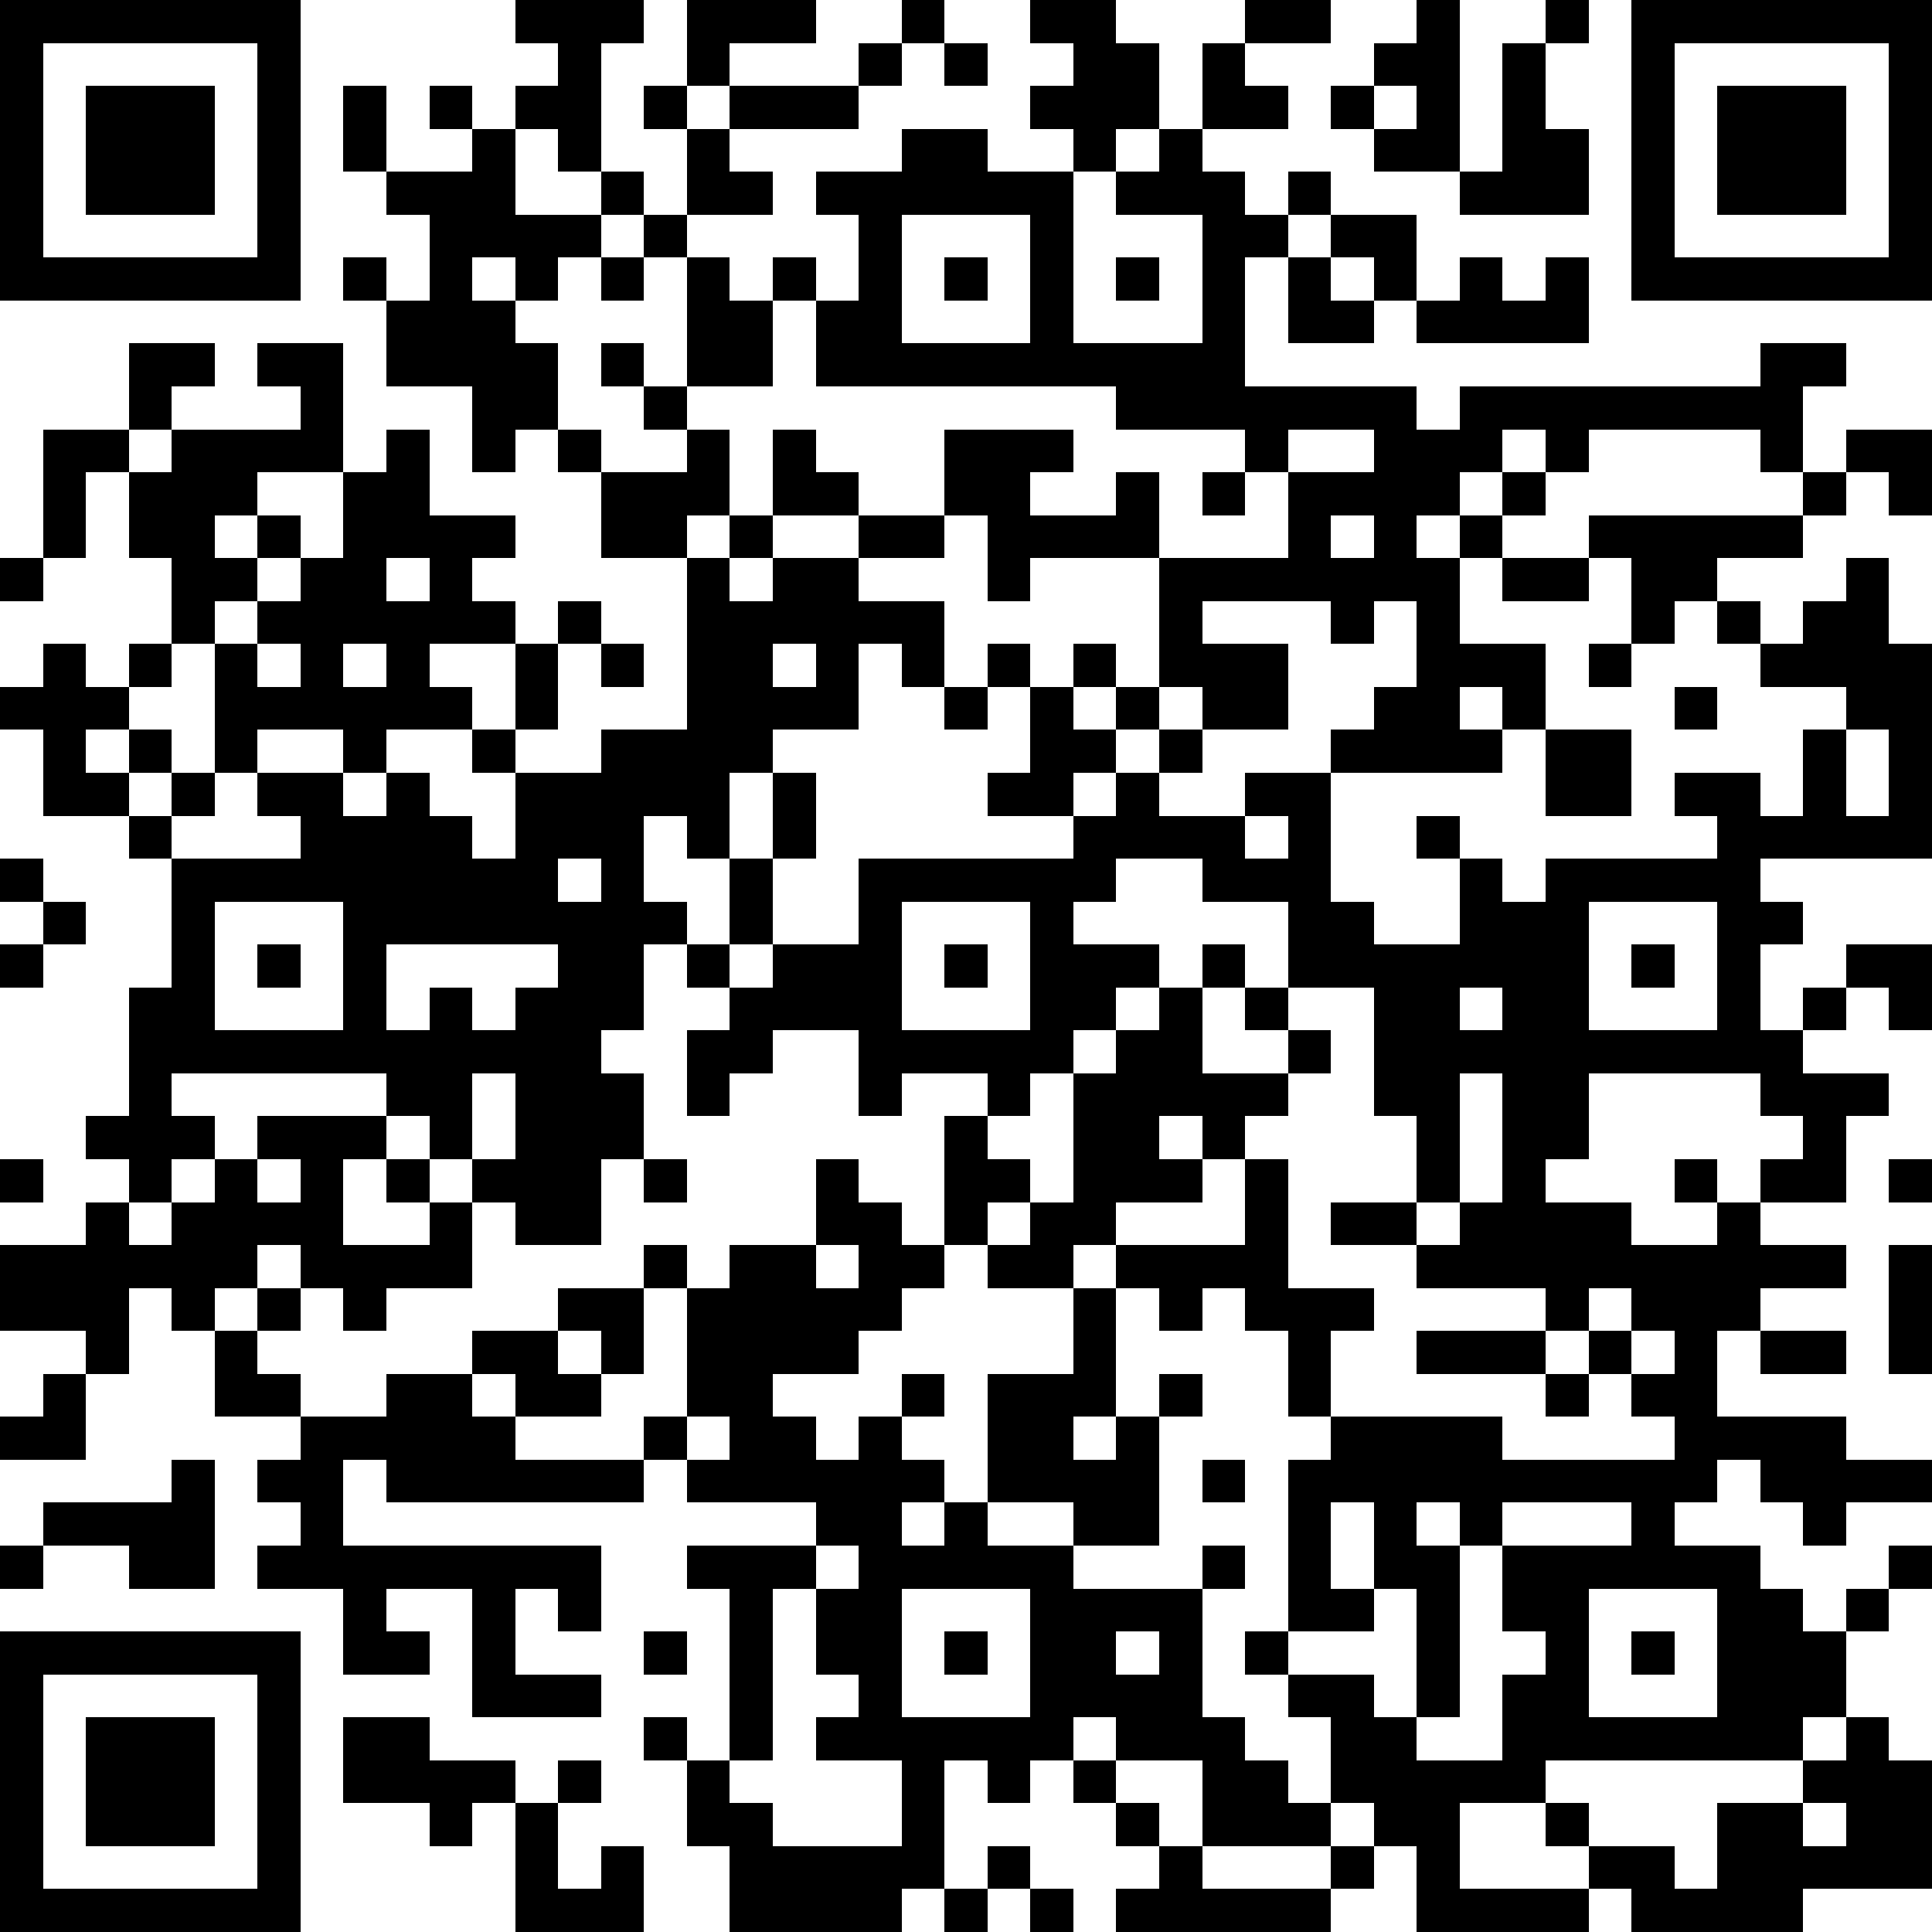 <?xml version="1.0" standalone="yes"?><svg version="1.1" xmlns="http://www.w3.org/2000/svg" xmlns:xlink="http://www.w3.org/1999/xlink" xmlns:ev="http://www.w3.org/2001/xml-events" width="135" height="135" shape-rendering="crispEdges"><rect width="3" height="3" x="0" y="0" fill="#000"/><rect width="3" height="3" x="3" y="0" fill="#000"/><rect width="3" height="3" x="6" y="0" fill="#000"/><rect width="3" height="3" x="9" y="0" fill="#000"/><rect width="3" height="3" x="12" y="0" fill="#000"/><rect width="3" height="3" x="15" y="0" fill="#000"/><rect width="3" height="3" x="18" y="0" fill="#000"/><rect width="3" height="3" x="36" y="0" fill="#000"/><rect width="3" height="3" x="39" y="0" fill="#000"/><rect width="3" height="3" x="42" y="0" fill="#000"/><rect width="3" height="3" x="48" y="0" fill="#000"/><rect width="3" height="3" x="51" y="0" fill="#000"/><rect width="3" height="3" x="54" y="0" fill="#000"/><rect width="3" height="3" x="63" y="0" fill="#000"/><rect width="3" height="3" x="72" y="0" fill="#000"/><rect width="3" height="3" x="75" y="0" fill="#000"/><rect width="3" height="3" x="87" y="0" fill="#000"/><rect width="3" height="3" x="90" y="0" fill="#000"/><rect width="3" height="3" x="99" y="0" fill="#000"/><rect width="3" height="3" x="108" y="0" fill="#000"/><rect width="3" height="3" x="114" y="0" fill="#000"/><rect width="3" height="3" x="117" y="0" fill="#000"/><rect width="3" height="3" x="120" y="0" fill="#000"/><rect width="3" height="3" x="123" y="0" fill="#000"/><rect width="3" height="3" x="126" y="0" fill="#000"/><rect width="3" height="3" x="129" y="0" fill="#000"/><rect width="3" height="3" x="132" y="0" fill="#000"/><rect width="3" height="3" x="0" y="3" fill="#000"/><rect width="3" height="3" x="18" y="3" fill="#000"/><rect width="3" height="3" x="39" y="3" fill="#000"/><rect width="3" height="3" x="48" y="3" fill="#000"/><rect width="3" height="3" x="60" y="3" fill="#000"/><rect width="3" height="3" x="66" y="3" fill="#000"/><rect width="3" height="3" x="75" y="3" fill="#000"/><rect width="3" height="3" x="78" y="3" fill="#000"/><rect width="3" height="3" x="84" y="3" fill="#000"/><rect width="3" height="3" x="96" y="3" fill="#000"/><rect width="3" height="3" x="99" y="3" fill="#000"/><rect width="3" height="3" x="105" y="3" fill="#000"/><rect width="3" height="3" x="114" y="3" fill="#000"/><rect width="3" height="3" x="132" y="3" fill="#000"/><rect width="3" height="3" x="0" y="6" fill="#000"/><rect width="3" height="3" x="6" y="6" fill="#000"/><rect width="3" height="3" x="9" y="6" fill="#000"/><rect width="3" height="3" x="12" y="6" fill="#000"/><rect width="3" height="3" x="18" y="6" fill="#000"/><rect width="3" height="3" x="24" y="6" fill="#000"/><rect width="3" height="3" x="30" y="6" fill="#000"/><rect width="3" height="3" x="36" y="6" fill="#000"/><rect width="3" height="3" x="39" y="6" fill="#000"/><rect width="3" height="3" x="45" y="6" fill="#000"/><rect width="3" height="3" x="51" y="6" fill="#000"/><rect width="3" height="3" x="54" y="6" fill="#000"/><rect width="3" height="3" x="57" y="6" fill="#000"/><rect width="3" height="3" x="72" y="6" fill="#000"/><rect width="3" height="3" x="75" y="6" fill="#000"/><rect width="3" height="3" x="78" y="6" fill="#000"/><rect width="3" height="3" x="84" y="6" fill="#000"/><rect width="3" height="3" x="87" y="6" fill="#000"/><rect width="3" height="3" x="93" y="6" fill="#000"/><rect width="3" height="3" x="99" y="6" fill="#000"/><rect width="3" height="3" x="105" y="6" fill="#000"/><rect width="3" height="3" x="114" y="6" fill="#000"/><rect width="3" height="3" x="120" y="6" fill="#000"/><rect width="3" height="3" x="123" y="6" fill="#000"/><rect width="3" height="3" x="126" y="6" fill="#000"/><rect width="3" height="3" x="132" y="6" fill="#000"/><rect width="3" height="3" x="0" y="9" fill="#000"/><rect width="3" height="3" x="6" y="9" fill="#000"/><rect width="3" height="3" x="9" y="9" fill="#000"/><rect width="3" height="3" x="12" y="9" fill="#000"/><rect width="3" height="3" x="18" y="9" fill="#000"/><rect width="3" height="3" x="24" y="9" fill="#000"/><rect width="3" height="3" x="33" y="9" fill="#000"/><rect width="3" height="3" x="39" y="9" fill="#000"/><rect width="3" height="3" x="48" y="9" fill="#000"/><rect width="3" height="3" x="63" y="9" fill="#000"/><rect width="3" height="3" x="66" y="9" fill="#000"/><rect width="3" height="3" x="75" y="9" fill="#000"/><rect width="3" height="3" x="81" y="9" fill="#000"/><rect width="3" height="3" x="96" y="9" fill="#000"/><rect width="3" height="3" x="99" y="9" fill="#000"/><rect width="3" height="3" x="105" y="9" fill="#000"/><rect width="3" height="3" x="108" y="9" fill="#000"/><rect width="3" height="3" x="114" y="9" fill="#000"/><rect width="3" height="3" x="120" y="9" fill="#000"/><rect width="3" height="3" x="123" y="9" fill="#000"/><rect width="3" height="3" x="126" y="9" fill="#000"/><rect width="3" height="3" x="132" y="9" fill="#000"/><rect width="3" height="3" x="0" y="12" fill="#000"/><rect width="3" height="3" x="6" y="12" fill="#000"/><rect width="3" height="3" x="9" y="12" fill="#000"/><rect width="3" height="3" x="12" y="12" fill="#000"/><rect width="3" height="3" x="18" y="12" fill="#000"/><rect width="3" height="3" x="27" y="12" fill="#000"/><rect width="3" height="3" x="30" y="12" fill="#000"/><rect width="3" height="3" x="33" y="12" fill="#000"/><rect width="3" height="3" x="42" y="12" fill="#000"/><rect width="3" height="3" x="48" y="12" fill="#000"/><rect width="3" height="3" x="51" y="12" fill="#000"/><rect width="3" height="3" x="57" y="12" fill="#000"/><rect width="3" height="3" x="60" y="12" fill="#000"/><rect width="3" height="3" x="63" y="12" fill="#000"/><rect width="3" height="3" x="66" y="12" fill="#000"/><rect width="3" height="3" x="69" y="12" fill="#000"/><rect width="3" height="3" x="72" y="12" fill="#000"/><rect width="3" height="3" x="78" y="12" fill="#000"/><rect width="3" height="3" x="81" y="12" fill="#000"/><rect width="3" height="3" x="84" y="12" fill="#000"/><rect width="3" height="3" x="90" y="12" fill="#000"/><rect width="3" height="3" x="102" y="12" fill="#000"/><rect width="3" height="3" x="105" y="12" fill="#000"/><rect width="3" height="3" x="108" y="12" fill="#000"/><rect width="3" height="3" x="114" y="12" fill="#000"/><rect width="3" height="3" x="120" y="12" fill="#000"/><rect width="3" height="3" x="123" y="12" fill="#000"/><rect width="3" height="3" x="126" y="12" fill="#000"/><rect width="3" height="3" x="132" y="12" fill="#000"/><rect width="3" height="3" x="0" y="15" fill="#000"/><rect width="3" height="3" x="18" y="15" fill="#000"/><rect width="3" height="3" x="30" y="15" fill="#000"/><rect width="3" height="3" x="33" y="15" fill="#000"/><rect width="3" height="3" x="36" y="15" fill="#000"/><rect width="3" height="3" x="39" y="15" fill="#000"/><rect width="3" height="3" x="45" y="15" fill="#000"/><rect width="3" height="3" x="60" y="15" fill="#000"/><rect width="3" height="3" x="72" y="15" fill="#000"/><rect width="3" height="3" x="84" y="15" fill="#000"/><rect width="3" height="3" x="87" y="15" fill="#000"/><rect width="3" height="3" x="93" y="15" fill="#000"/><rect width="3" height="3" x="96" y="15" fill="#000"/><rect width="3" height="3" x="114" y="15" fill="#000"/><rect width="3" height="3" x="132" y="15" fill="#000"/><rect width="3" height="3" x="0" y="18" fill="#000"/><rect width="3" height="3" x="3" y="18" fill="#000"/><rect width="3" height="3" x="6" y="18" fill="#000"/><rect width="3" height="3" x="9" y="18" fill="#000"/><rect width="3" height="3" x="12" y="18" fill="#000"/><rect width="3" height="3" x="15" y="18" fill="#000"/><rect width="3" height="3" x="18" y="18" fill="#000"/><rect width="3" height="3" x="24" y="18" fill="#000"/><rect width="3" height="3" x="30" y="18" fill="#000"/><rect width="3" height="3" x="36" y="18" fill="#000"/><rect width="3" height="3" x="42" y="18" fill="#000"/><rect width="3" height="3" x="48" y="18" fill="#000"/><rect width="3" height="3" x="54" y="18" fill="#000"/><rect width="3" height="3" x="60" y="18" fill="#000"/><rect width="3" height="3" x="66" y="18" fill="#000"/><rect width="3" height="3" x="72" y="18" fill="#000"/><rect width="3" height="3" x="78" y="18" fill="#000"/><rect width="3" height="3" x="84" y="18" fill="#000"/><rect width="3" height="3" x="90" y="18" fill="#000"/><rect width="3" height="3" x="96" y="18" fill="#000"/><rect width="3" height="3" x="102" y="18" fill="#000"/><rect width="3" height="3" x="108" y="18" fill="#000"/><rect width="3" height="3" x="114" y="18" fill="#000"/><rect width="3" height="3" x="117" y="18" fill="#000"/><rect width="3" height="3" x="120" y="18" fill="#000"/><rect width="3" height="3" x="123" y="18" fill="#000"/><rect width="3" height="3" x="126" y="18" fill="#000"/><rect width="3" height="3" x="129" y="18" fill="#000"/><rect width="3" height="3" x="132" y="18" fill="#000"/><rect width="3" height="3" x="27" y="21" fill="#000"/><rect width="3" height="3" x="30" y="21" fill="#000"/><rect width="3" height="3" x="33" y="21" fill="#000"/><rect width="3" height="3" x="48" y="21" fill="#000"/><rect width="3" height="3" x="51" y="21" fill="#000"/><rect width="3" height="3" x="57" y="21" fill="#000"/><rect width="3" height="3" x="60" y="21" fill="#000"/><rect width="3" height="3" x="72" y="21" fill="#000"/><rect width="3" height="3" x="84" y="21" fill="#000"/><rect width="3" height="3" x="90" y="21" fill="#000"/><rect width="3" height="3" x="93" y="21" fill="#000"/><rect width="3" height="3" x="99" y="21" fill="#000"/><rect width="3" height="3" x="102" y="21" fill="#000"/><rect width="3" height="3" x="105" y="21" fill="#000"/><rect width="3" height="3" x="108" y="21" fill="#000"/><rect width="3" height="3" x="9" y="24" fill="#000"/><rect width="3" height="3" x="12" y="24" fill="#000"/><rect width="3" height="3" x="18" y="24" fill="#000"/><rect width="3" height="3" x="21" y="24" fill="#000"/><rect width="3" height="3" x="27" y="24" fill="#000"/><rect width="3" height="3" x="30" y="24" fill="#000"/><rect width="3" height="3" x="33" y="24" fill="#000"/><rect width="3" height="3" x="36" y="24" fill="#000"/><rect width="3" height="3" x="42" y="24" fill="#000"/><rect width="3" height="3" x="48" y="24" fill="#000"/><rect width="3" height="3" x="51" y="24" fill="#000"/><rect width="3" height="3" x="57" y="24" fill="#000"/><rect width="3" height="3" x="60" y="24" fill="#000"/><rect width="3" height="3" x="63" y="24" fill="#000"/><rect width="3" height="3" x="66" y="24" fill="#000"/><rect width="3" height="3" x="69" y="24" fill="#000"/><rect width="3" height="3" x="72" y="24" fill="#000"/><rect width="3" height="3" x="75" y="24" fill="#000"/><rect width="3" height="3" x="78" y="24" fill="#000"/><rect width="3" height="3" x="81" y="24" fill="#000"/><rect width="3" height="3" x="84" y="24" fill="#000"/><rect width="3" height="3" x="123" y="24" fill="#000"/><rect width="3" height="3" x="126" y="24" fill="#000"/><rect width="3" height="3" x="9" y="27" fill="#000"/><rect width="3" height="3" x="21" y="27" fill="#000"/><rect width="3" height="3" x="33" y="27" fill="#000"/><rect width="3" height="3" x="36" y="27" fill="#000"/><rect width="3" height="3" x="45" y="27" fill="#000"/><rect width="3" height="3" x="78" y="27" fill="#000"/><rect width="3" height="3" x="81" y="27" fill="#000"/><rect width="3" height="3" x="84" y="27" fill="#000"/><rect width="3" height="3" x="87" y="27" fill="#000"/><rect width="3" height="3" x="90" y="27" fill="#000"/><rect width="3" height="3" x="93" y="27" fill="#000"/><rect width="3" height="3" x="96" y="27" fill="#000"/><rect width="3" height="3" x="102" y="27" fill="#000"/><rect width="3" height="3" x="105" y="27" fill="#000"/><rect width="3" height="3" x="108" y="27" fill="#000"/><rect width="3" height="3" x="111" y="27" fill="#000"/><rect width="3" height="3" x="114" y="27" fill="#000"/><rect width="3" height="3" x="117" y="27" fill="#000"/><rect width="3" height="3" x="120" y="27" fill="#000"/><rect width="3" height="3" x="123" y="27" fill="#000"/><rect width="3" height="3" x="3" y="30" fill="#000"/><rect width="3" height="3" x="6" y="30" fill="#000"/><rect width="3" height="3" x="12" y="30" fill="#000"/><rect width="3" height="3" x="15" y="30" fill="#000"/><rect width="3" height="3" x="18" y="30" fill="#000"/><rect width="3" height="3" x="21" y="30" fill="#000"/><rect width="3" height="3" x="27" y="30" fill="#000"/><rect width="3" height="3" x="33" y="30" fill="#000"/><rect width="3" height="3" x="39" y="30" fill="#000"/><rect width="3" height="3" x="48" y="30" fill="#000"/><rect width="3" height="3" x="54" y="30" fill="#000"/><rect width="3" height="3" x="66" y="30" fill="#000"/><rect width="3" height="3" x="69" y="30" fill="#000"/><rect width="3" height="3" x="72" y="30" fill="#000"/><rect width="3" height="3" x="87" y="30" fill="#000"/><rect width="3" height="3" x="96" y="30" fill="#000"/><rect width="3" height="3" x="99" y="30" fill="#000"/><rect width="3" height="3" x="102" y="30" fill="#000"/><rect width="3" height="3" x="108" y="30" fill="#000"/><rect width="3" height="3" x="123" y="30" fill="#000"/><rect width="3" height="3" x="129" y="30" fill="#000"/><rect width="3" height="3" x="132" y="30" fill="#000"/><rect width="3" height="3" x="3" y="33" fill="#000"/><rect width="3" height="3" x="9" y="33" fill="#000"/><rect width="3" height="3" x="12" y="33" fill="#000"/><rect width="3" height="3" x="15" y="33" fill="#000"/><rect width="3" height="3" x="24" y="33" fill="#000"/><rect width="3" height="3" x="27" y="33" fill="#000"/><rect width="3" height="3" x="42" y="33" fill="#000"/><rect width="3" height="3" x="45" y="33" fill="#000"/><rect width="3" height="3" x="48" y="33" fill="#000"/><rect width="3" height="3" x="54" y="33" fill="#000"/><rect width="3" height="3" x="57" y="33" fill="#000"/><rect width="3" height="3" x="66" y="33" fill="#000"/><rect width="3" height="3" x="69" y="33" fill="#000"/><rect width="3" height="3" x="78" y="33" fill="#000"/><rect width="3" height="3" x="84" y="33" fill="#000"/><rect width="3" height="3" x="90" y="33" fill="#000"/><rect width="3" height="3" x="93" y="33" fill="#000"/><rect width="3" height="3" x="96" y="33" fill="#000"/><rect width="3" height="3" x="99" y="33" fill="#000"/><rect width="3" height="3" x="105" y="33" fill="#000"/><rect width="3" height="3" x="126" y="33" fill="#000"/><rect width="3" height="3" x="132" y="33" fill="#000"/><rect width="3" height="3" x="3" y="36" fill="#000"/><rect width="3" height="3" x="9" y="36" fill="#000"/><rect width="3" height="3" x="12" y="36" fill="#000"/><rect width="3" height="3" x="18" y="36" fill="#000"/><rect width="3" height="3" x="24" y="36" fill="#000"/><rect width="3" height="3" x="27" y="36" fill="#000"/><rect width="3" height="3" x="30" y="36" fill="#000"/><rect width="3" height="3" x="33" y="36" fill="#000"/><rect width="3" height="3" x="42" y="36" fill="#000"/><rect width="3" height="3" x="45" y="36" fill="#000"/><rect width="3" height="3" x="51" y="36" fill="#000"/><rect width="3" height="3" x="60" y="36" fill="#000"/><rect width="3" height="3" x="63" y="36" fill="#000"/><rect width="3" height="3" x="69" y="36" fill="#000"/><rect width="3" height="3" x="72" y="36" fill="#000"/><rect width="3" height="3" x="75" y="36" fill="#000"/><rect width="3" height="3" x="78" y="36" fill="#000"/><rect width="3" height="3" x="90" y="36" fill="#000"/><rect width="3" height="3" x="96" y="36" fill="#000"/><rect width="3" height="3" x="102" y="36" fill="#000"/><rect width="3" height="3" x="111" y="36" fill="#000"/><rect width="3" height="3" x="114" y="36" fill="#000"/><rect width="3" height="3" x="117" y="36" fill="#000"/><rect width="3" height="3" x="120" y="36" fill="#000"/><rect width="3" height="3" x="123" y="36" fill="#000"/><rect width="3" height="3" x="0" y="39" fill="#000"/><rect width="3" height="3" x="12" y="39" fill="#000"/><rect width="3" height="3" x="15" y="39" fill="#000"/><rect width="3" height="3" x="21" y="39" fill="#000"/><rect width="3" height="3" x="24" y="39" fill="#000"/><rect width="3" height="3" x="30" y="39" fill="#000"/><rect width="3" height="3" x="48" y="39" fill="#000"/><rect width="3" height="3" x="54" y="39" fill="#000"/><rect width="3" height="3" x="57" y="39" fill="#000"/><rect width="3" height="3" x="69" y="39" fill="#000"/><rect width="3" height="3" x="81" y="39" fill="#000"/><rect width="3" height="3" x="84" y="39" fill="#000"/><rect width="3" height="3" x="87" y="39" fill="#000"/><rect width="3" height="3" x="90" y="39" fill="#000"/><rect width="3" height="3" x="93" y="39" fill="#000"/><rect width="3" height="3" x="96" y="39" fill="#000"/><rect width="3" height="3" x="99" y="39" fill="#000"/><rect width="3" height="3" x="105" y="39" fill="#000"/><rect width="3" height="3" x="108" y="39" fill="#000"/><rect width="3" height="3" x="114" y="39" fill="#000"/><rect width="3" height="3" x="117" y="39" fill="#000"/><rect width="3" height="3" x="129" y="39" fill="#000"/><rect width="3" height="3" x="12" y="42" fill="#000"/><rect width="3" height="3" x="18" y="42" fill="#000"/><rect width="3" height="3" x="21" y="42" fill="#000"/><rect width="3" height="3" x="24" y="42" fill="#000"/><rect width="3" height="3" x="27" y="42" fill="#000"/><rect width="3" height="3" x="30" y="42" fill="#000"/><rect width="3" height="3" x="33" y="42" fill="#000"/><rect width="3" height="3" x="39" y="42" fill="#000"/><rect width="3" height="3" x="48" y="42" fill="#000"/><rect width="3" height="3" x="51" y="42" fill="#000"/><rect width="3" height="3" x="54" y="42" fill="#000"/><rect width="3" height="3" x="57" y="42" fill="#000"/><rect width="3" height="3" x="60" y="42" fill="#000"/><rect width="3" height="3" x="63" y="42" fill="#000"/><rect width="3" height="3" x="81" y="42" fill="#000"/><rect width="3" height="3" x="93" y="42" fill="#000"/><rect width="3" height="3" x="99" y="42" fill="#000"/><rect width="3" height="3" x="114" y="42" fill="#000"/><rect width="3" height="3" x="120" y="42" fill="#000"/><rect width="3" height="3" x="126" y="42" fill="#000"/><rect width="3" height="3" x="129" y="42" fill="#000"/><rect width="3" height="3" x="3" y="45" fill="#000"/><rect width="3" height="3" x="9" y="45" fill="#000"/><rect width="3" height="3" x="15" y="45" fill="#000"/><rect width="3" height="3" x="21" y="45" fill="#000"/><rect width="3" height="3" x="27" y="45" fill="#000"/><rect width="3" height="3" x="36" y="45" fill="#000"/><rect width="3" height="3" x="42" y="45" fill="#000"/><rect width="3" height="3" x="48" y="45" fill="#000"/><rect width="3" height="3" x="51" y="45" fill="#000"/><rect width="3" height="3" x="57" y="45" fill="#000"/><rect width="3" height="3" x="63" y="45" fill="#000"/><rect width="3" height="3" x="69" y="45" fill="#000"/><rect width="3" height="3" x="75" y="45" fill="#000"/><rect width="3" height="3" x="81" y="45" fill="#000"/><rect width="3" height="3" x="84" y="45" fill="#000"/><rect width="3" height="3" x="87" y="45" fill="#000"/><rect width="3" height="3" x="99" y="45" fill="#000"/><rect width="3" height="3" x="102" y="45" fill="#000"/><rect width="3" height="3" x="105" y="45" fill="#000"/><rect width="3" height="3" x="111" y="45" fill="#000"/><rect width="3" height="3" x="123" y="45" fill="#000"/><rect width="3" height="3" x="126" y="45" fill="#000"/><rect width="3" height="3" x="129" y="45" fill="#000"/><rect width="3" height="3" x="132" y="45" fill="#000"/><rect width="3" height="3" x="0" y="48" fill="#000"/><rect width="3" height="3" x="3" y="48" fill="#000"/><rect width="3" height="3" x="6" y="48" fill="#000"/><rect width="3" height="3" x="15" y="48" fill="#000"/><rect width="3" height="3" x="18" y="48" fill="#000"/><rect width="3" height="3" x="21" y="48" fill="#000"/><rect width="3" height="3" x="24" y="48" fill="#000"/><rect width="3" height="3" x="27" y="48" fill="#000"/><rect width="3" height="3" x="30" y="48" fill="#000"/><rect width="3" height="3" x="36" y="48" fill="#000"/><rect width="3" height="3" x="48" y="48" fill="#000"/><rect width="3" height="3" x="51" y="48" fill="#000"/><rect width="3" height="3" x="54" y="48" fill="#000"/><rect width="3" height="3" x="57" y="48" fill="#000"/><rect width="3" height="3" x="66" y="48" fill="#000"/><rect width="3" height="3" x="72" y="48" fill="#000"/><rect width="3" height="3" x="78" y="48" fill="#000"/><rect width="3" height="3" x="84" y="48" fill="#000"/><rect width="3" height="3" x="87" y="48" fill="#000"/><rect width="3" height="3" x="96" y="48" fill="#000"/><rect width="3" height="3" x="99" y="48" fill="#000"/><rect width="3" height="3" x="105" y="48" fill="#000"/><rect width="3" height="3" x="117" y="48" fill="#000"/><rect width="3" height="3" x="129" y="48" fill="#000"/><rect width="3" height="3" x="132" y="48" fill="#000"/><rect width="3" height="3" x="3" y="51" fill="#000"/><rect width="3" height="3" x="9" y="51" fill="#000"/><rect width="3" height="3" x="15" y="51" fill="#000"/><rect width="3" height="3" x="24" y="51" fill="#000"/><rect width="3" height="3" x="33" y="51" fill="#000"/><rect width="3" height="3" x="42" y="51" fill="#000"/><rect width="3" height="3" x="45" y="51" fill="#000"/><rect width="3" height="3" x="48" y="51" fill="#000"/><rect width="3" height="3" x="51" y="51" fill="#000"/><rect width="3" height="3" x="72" y="51" fill="#000"/><rect width="3" height="3" x="75" y="51" fill="#000"/><rect width="3" height="3" x="81" y="51" fill="#000"/><rect width="3" height="3" x="93" y="51" fill="#000"/><rect width="3" height="3" x="96" y="51" fill="#000"/><rect width="3" height="3" x="99" y="51" fill="#000"/><rect width="3" height="3" x="102" y="51" fill="#000"/><rect width="3" height="3" x="108" y="51" fill="#000"/><rect width="3" height="3" x="111" y="51" fill="#000"/><rect width="3" height="3" x="126" y="51" fill="#000"/><rect width="3" height="3" x="132" y="51" fill="#000"/><rect width="3" height="3" x="3" y="54" fill="#000"/><rect width="3" height="3" x="6" y="54" fill="#000"/><rect width="3" height="3" x="12" y="54" fill="#000"/><rect width="3" height="3" x="18" y="54" fill="#000"/><rect width="3" height="3" x="21" y="54" fill="#000"/><rect width="3" height="3" x="27" y="54" fill="#000"/><rect width="3" height="3" x="36" y="54" fill="#000"/><rect width="3" height="3" x="39" y="54" fill="#000"/><rect width="3" height="3" x="42" y="54" fill="#000"/><rect width="3" height="3" x="45" y="54" fill="#000"/><rect width="3" height="3" x="48" y="54" fill="#000"/><rect width="3" height="3" x="54" y="54" fill="#000"/><rect width="3" height="3" x="69" y="54" fill="#000"/><rect width="3" height="3" x="72" y="54" fill="#000"/><rect width="3" height="3" x="78" y="54" fill="#000"/><rect width="3" height="3" x="87" y="54" fill="#000"/><rect width="3" height="3" x="90" y="54" fill="#000"/><rect width="3" height="3" x="108" y="54" fill="#000"/><rect width="3" height="3" x="111" y="54" fill="#000"/><rect width="3" height="3" x="117" y="54" fill="#000"/><rect width="3" height="3" x="120" y="54" fill="#000"/><rect width="3" height="3" x="126" y="54" fill="#000"/><rect width="3" height="3" x="132" y="54" fill="#000"/><rect width="3" height="3" x="9" y="57" fill="#000"/><rect width="3" height="3" x="21" y="57" fill="#000"/><rect width="3" height="3" x="24" y="57" fill="#000"/><rect width="3" height="3" x="27" y="57" fill="#000"/><rect width="3" height="3" x="30" y="57" fill="#000"/><rect width="3" height="3" x="36" y="57" fill="#000"/><rect width="3" height="3" x="39" y="57" fill="#000"/><rect width="3" height="3" x="42" y="57" fill="#000"/><rect width="3" height="3" x="48" y="57" fill="#000"/><rect width="3" height="3" x="54" y="57" fill="#000"/><rect width="3" height="3" x="75" y="57" fill="#000"/><rect width="3" height="3" x="78" y="57" fill="#000"/><rect width="3" height="3" x="81" y="57" fill="#000"/><rect width="3" height="3" x="84" y="57" fill="#000"/><rect width="3" height="3" x="90" y="57" fill="#000"/><rect width="3" height="3" x="99" y="57" fill="#000"/><rect width="3" height="3" x="120" y="57" fill="#000"/><rect width="3" height="3" x="123" y="57" fill="#000"/><rect width="3" height="3" x="126" y="57" fill="#000"/><rect width="3" height="3" x="129" y="57" fill="#000"/><rect width="3" height="3" x="132" y="57" fill="#000"/><rect width="3" height="3" x="0" y="60" fill="#000"/><rect width="3" height="3" x="12" y="60" fill="#000"/><rect width="3" height="3" x="15" y="60" fill="#000"/><rect width="3" height="3" x="18" y="60" fill="#000"/><rect width="3" height="3" x="21" y="60" fill="#000"/><rect width="3" height="3" x="24" y="60" fill="#000"/><rect width="3" height="3" x="27" y="60" fill="#000"/><rect width="3" height="3" x="30" y="60" fill="#000"/><rect width="3" height="3" x="33" y="60" fill="#000"/><rect width="3" height="3" x="36" y="60" fill="#000"/><rect width="3" height="3" x="42" y="60" fill="#000"/><rect width="3" height="3" x="51" y="60" fill="#000"/><rect width="3" height="3" x="60" y="60" fill="#000"/><rect width="3" height="3" x="63" y="60" fill="#000"/><rect width="3" height="3" x="66" y="60" fill="#000"/><rect width="3" height="3" x="69" y="60" fill="#000"/><rect width="3" height="3" x="72" y="60" fill="#000"/><rect width="3" height="3" x="75" y="60" fill="#000"/><rect width="3" height="3" x="84" y="60" fill="#000"/><rect width="3" height="3" x="87" y="60" fill="#000"/><rect width="3" height="3" x="90" y="60" fill="#000"/><rect width="3" height="3" x="102" y="60" fill="#000"/><rect width="3" height="3" x="108" y="60" fill="#000"/><rect width="3" height="3" x="111" y="60" fill="#000"/><rect width="3" height="3" x="114" y="60" fill="#000"/><rect width="3" height="3" x="117" y="60" fill="#000"/><rect width="3" height="3" x="120" y="60" fill="#000"/><rect width="3" height="3" x="3" y="63" fill="#000"/><rect width="3" height="3" x="12" y="63" fill="#000"/><rect width="3" height="3" x="24" y="63" fill="#000"/><rect width="3" height="3" x="27" y="63" fill="#000"/><rect width="3" height="3" x="30" y="63" fill="#000"/><rect width="3" height="3" x="33" y="63" fill="#000"/><rect width="3" height="3" x="36" y="63" fill="#000"/><rect width="3" height="3" x="39" y="63" fill="#000"/><rect width="3" height="3" x="42" y="63" fill="#000"/><rect width="3" height="3" x="45" y="63" fill="#000"/><rect width="3" height="3" x="51" y="63" fill="#000"/><rect width="3" height="3" x="60" y="63" fill="#000"/><rect width="3" height="3" x="72" y="63" fill="#000"/><rect width="3" height="3" x="90" y="63" fill="#000"/><rect width="3" height="3" x="93" y="63" fill="#000"/><rect width="3" height="3" x="102" y="63" fill="#000"/><rect width="3" height="3" x="105" y="63" fill="#000"/><rect width="3" height="3" x="108" y="63" fill="#000"/><rect width="3" height="3" x="120" y="63" fill="#000"/><rect width="3" height="3" x="123" y="63" fill="#000"/><rect width="3" height="3" x="0" y="66" fill="#000"/><rect width="3" height="3" x="12" y="66" fill="#000"/><rect width="3" height="3" x="18" y="66" fill="#000"/><rect width="3" height="3" x="24" y="66" fill="#000"/><rect width="3" height="3" x="39" y="66" fill="#000"/><rect width="3" height="3" x="42" y="66" fill="#000"/><rect width="3" height="3" x="48" y="66" fill="#000"/><rect width="3" height="3" x="54" y="66" fill="#000"/><rect width="3" height="3" x="57" y="66" fill="#000"/><rect width="3" height="3" x="60" y="66" fill="#000"/><rect width="3" height="3" x="66" y="66" fill="#000"/><rect width="3" height="3" x="72" y="66" fill="#000"/><rect width="3" height="3" x="75" y="66" fill="#000"/><rect width="3" height="3" x="78" y="66" fill="#000"/><rect width="3" height="3" x="84" y="66" fill="#000"/><rect width="3" height="3" x="90" y="66" fill="#000"/><rect width="3" height="3" x="93" y="66" fill="#000"/><rect width="3" height="3" x="96" y="66" fill="#000"/><rect width="3" height="3" x="99" y="66" fill="#000"/><rect width="3" height="3" x="102" y="66" fill="#000"/><rect width="3" height="3" x="105" y="66" fill="#000"/><rect width="3" height="3" x="108" y="66" fill="#000"/><rect width="3" height="3" x="114" y="66" fill="#000"/><rect width="3" height="3" x="120" y="66" fill="#000"/><rect width="3" height="3" x="129" y="66" fill="#000"/><rect width="3" height="3" x="132" y="66" fill="#000"/><rect width="3" height="3" x="9" y="69" fill="#000"/><rect width="3" height="3" x="12" y="69" fill="#000"/><rect width="3" height="3" x="24" y="69" fill="#000"/><rect width="3" height="3" x="30" y="69" fill="#000"/><rect width="3" height="3" x="36" y="69" fill="#000"/><rect width="3" height="3" x="39" y="69" fill="#000"/><rect width="3" height="3" x="42" y="69" fill="#000"/><rect width="3" height="3" x="51" y="69" fill="#000"/><rect width="3" height="3" x="54" y="69" fill="#000"/><rect width="3" height="3" x="57" y="69" fill="#000"/><rect width="3" height="3" x="60" y="69" fill="#000"/><rect width="3" height="3" x="72" y="69" fill="#000"/><rect width="3" height="3" x="75" y="69" fill="#000"/><rect width="3" height="3" x="81" y="69" fill="#000"/><rect width="3" height="3" x="87" y="69" fill="#000"/><rect width="3" height="3" x="96" y="69" fill="#000"/><rect width="3" height="3" x="99" y="69" fill="#000"/><rect width="3" height="3" x="105" y="69" fill="#000"/><rect width="3" height="3" x="108" y="69" fill="#000"/><rect width="3" height="3" x="120" y="69" fill="#000"/><rect width="3" height="3" x="126" y="69" fill="#000"/><rect width="3" height="3" x="132" y="69" fill="#000"/><rect width="3" height="3" x="9" y="72" fill="#000"/><rect width="3" height="3" x="12" y="72" fill="#000"/><rect width="3" height="3" x="15" y="72" fill="#000"/><rect width="3" height="3" x="18" y="72" fill="#000"/><rect width="3" height="3" x="21" y="72" fill="#000"/><rect width="3" height="3" x="24" y="72" fill="#000"/><rect width="3" height="3" x="27" y="72" fill="#000"/><rect width="3" height="3" x="30" y="72" fill="#000"/><rect width="3" height="3" x="33" y="72" fill="#000"/><rect width="3" height="3" x="36" y="72" fill="#000"/><rect width="3" height="3" x="39" y="72" fill="#000"/><rect width="3" height="3" x="48" y="72" fill="#000"/><rect width="3" height="3" x="51" y="72" fill="#000"/><rect width="3" height="3" x="60" y="72" fill="#000"/><rect width="3" height="3" x="63" y="72" fill="#000"/><rect width="3" height="3" x="66" y="72" fill="#000"/><rect width="3" height="3" x="69" y="72" fill="#000"/><rect width="3" height="3" x="72" y="72" fill="#000"/><rect width="3" height="3" x="78" y="72" fill="#000"/><rect width="3" height="3" x="81" y="72" fill="#000"/><rect width="3" height="3" x="90" y="72" fill="#000"/><rect width="3" height="3" x="96" y="72" fill="#000"/><rect width="3" height="3" x="99" y="72" fill="#000"/><rect width="3" height="3" x="102" y="72" fill="#000"/><rect width="3" height="3" x="105" y="72" fill="#000"/><rect width="3" height="3" x="108" y="72" fill="#000"/><rect width="3" height="3" x="111" y="72" fill="#000"/><rect width="3" height="3" x="114" y="72" fill="#000"/><rect width="3" height="3" x="117" y="72" fill="#000"/><rect width="3" height="3" x="120" y="72" fill="#000"/><rect width="3" height="3" x="123" y="72" fill="#000"/><rect width="3" height="3" x="9" y="75" fill="#000"/><rect width="3" height="3" x="27" y="75" fill="#000"/><rect width="3" height="3" x="30" y="75" fill="#000"/><rect width="3" height="3" x="36" y="75" fill="#000"/><rect width="3" height="3" x="39" y="75" fill="#000"/><rect width="3" height="3" x="42" y="75" fill="#000"/><rect width="3" height="3" x="48" y="75" fill="#000"/><rect width="3" height="3" x="60" y="75" fill="#000"/><rect width="3" height="3" x="69" y="75" fill="#000"/><rect width="3" height="3" x="75" y="75" fill="#000"/><rect width="3" height="3" x="78" y="75" fill="#000"/><rect width="3" height="3" x="81" y="75" fill="#000"/><rect width="3" height="3" x="84" y="75" fill="#000"/><rect width="3" height="3" x="87" y="75" fill="#000"/><rect width="3" height="3" x="96" y="75" fill="#000"/><rect width="3" height="3" x="99" y="75" fill="#000"/><rect width="3" height="3" x="105" y="75" fill="#000"/><rect width="3" height="3" x="108" y="75" fill="#000"/><rect width="3" height="3" x="123" y="75" fill="#000"/><rect width="3" height="3" x="126" y="75" fill="#000"/><rect width="3" height="3" x="129" y="75" fill="#000"/><rect width="3" height="3" x="6" y="78" fill="#000"/><rect width="3" height="3" x="9" y="78" fill="#000"/><rect width="3" height="3" x="12" y="78" fill="#000"/><rect width="3" height="3" x="18" y="78" fill="#000"/><rect width="3" height="3" x="21" y="78" fill="#000"/><rect width="3" height="3" x="24" y="78" fill="#000"/><rect width="3" height="3" x="30" y="78" fill="#000"/><rect width="3" height="3" x="36" y="78" fill="#000"/><rect width="3" height="3" x="39" y="78" fill="#000"/><rect width="3" height="3" x="42" y="78" fill="#000"/><rect width="3" height="3" x="66" y="78" fill="#000"/><rect width="3" height="3" x="75" y="78" fill="#000"/><rect width="3" height="3" x="78" y="78" fill="#000"/><rect width="3" height="3" x="84" y="78" fill="#000"/><rect width="3" height="3" x="99" y="78" fill="#000"/><rect width="3" height="3" x="105" y="78" fill="#000"/><rect width="3" height="3" x="108" y="78" fill="#000"/><rect width="3" height="3" x="126" y="78" fill="#000"/><rect width="3" height="3" x="0" y="81" fill="#000"/><rect width="3" height="3" x="9" y="81" fill="#000"/><rect width="3" height="3" x="15" y="81" fill="#000"/><rect width="3" height="3" x="21" y="81" fill="#000"/><rect width="3" height="3" x="27" y="81" fill="#000"/><rect width="3" height="3" x="33" y="81" fill="#000"/><rect width="3" height="3" x="36" y="81" fill="#000"/><rect width="3" height="3" x="39" y="81" fill="#000"/><rect width="3" height="3" x="45" y="81" fill="#000"/><rect width="3" height="3" x="57" y="81" fill="#000"/><rect width="3" height="3" x="66" y="81" fill="#000"/><rect width="3" height="3" x="69" y="81" fill="#000"/><rect width="3" height="3" x="75" y="81" fill="#000"/><rect width="3" height="3" x="78" y="81" fill="#000"/><rect width="3" height="3" x="81" y="81" fill="#000"/><rect width="3" height="3" x="87" y="81" fill="#000"/><rect width="3" height="3" x="99" y="81" fill="#000"/><rect width="3" height="3" x="105" y="81" fill="#000"/><rect width="3" height="3" x="117" y="81" fill="#000"/><rect width="3" height="3" x="123" y="81" fill="#000"/><rect width="3" height="3" x="126" y="81" fill="#000"/><rect width="3" height="3" x="132" y="81" fill="#000"/><rect width="3" height="3" x="6" y="84" fill="#000"/><rect width="3" height="3" x="12" y="84" fill="#000"/><rect width="3" height="3" x="15" y="84" fill="#000"/><rect width="3" height="3" x="18" y="84" fill="#000"/><rect width="3" height="3" x="21" y="84" fill="#000"/><rect width="3" height="3" x="30" y="84" fill="#000"/><rect width="3" height="3" x="36" y="84" fill="#000"/><rect width="3" height="3" x="39" y="84" fill="#000"/><rect width="3" height="3" x="57" y="84" fill="#000"/><rect width="3" height="3" x="60" y="84" fill="#000"/><rect width="3" height="3" x="66" y="84" fill="#000"/><rect width="3" height="3" x="72" y="84" fill="#000"/><rect width="3" height="3" x="75" y="84" fill="#000"/><rect width="3" height="3" x="87" y="84" fill="#000"/><rect width="3" height="3" x="93" y="84" fill="#000"/><rect width="3" height="3" x="96" y="84" fill="#000"/><rect width="3" height="3" x="102" y="84" fill="#000"/><rect width="3" height="3" x="105" y="84" fill="#000"/><rect width="3" height="3" x="108" y="84" fill="#000"/><rect width="3" height="3" x="111" y="84" fill="#000"/><rect width="3" height="3" x="120" y="84" fill="#000"/><rect width="3" height="3" x="0" y="87" fill="#000"/><rect width="3" height="3" x="3" y="87" fill="#000"/><rect width="3" height="3" x="6" y="87" fill="#000"/><rect width="3" height="3" x="9" y="87" fill="#000"/><rect width="3" height="3" x="12" y="87" fill="#000"/><rect width="3" height="3" x="15" y="87" fill="#000"/><rect width="3" height="3" x="21" y="87" fill="#000"/><rect width="3" height="3" x="24" y="87" fill="#000"/><rect width="3" height="3" x="27" y="87" fill="#000"/><rect width="3" height="3" x="30" y="87" fill="#000"/><rect width="3" height="3" x="45" y="87" fill="#000"/><rect width="3" height="3" x="51" y="87" fill="#000"/><rect width="3" height="3" x="54" y="87" fill="#000"/><rect width="3" height="3" x="60" y="87" fill="#000"/><rect width="3" height="3" x="63" y="87" fill="#000"/><rect width="3" height="3" x="69" y="87" fill="#000"/><rect width="3" height="3" x="72" y="87" fill="#000"/><rect width="3" height="3" x="78" y="87" fill="#000"/><rect width="3" height="3" x="81" y="87" fill="#000"/><rect width="3" height="3" x="84" y="87" fill="#000"/><rect width="3" height="3" x="87" y="87" fill="#000"/><rect width="3" height="3" x="99" y="87" fill="#000"/><rect width="3" height="3" x="102" y="87" fill="#000"/><rect width="3" height="3" x="105" y="87" fill="#000"/><rect width="3" height="3" x="108" y="87" fill="#000"/><rect width="3" height="3" x="111" y="87" fill="#000"/><rect width="3" height="3" x="114" y="87" fill="#000"/><rect width="3" height="3" x="117" y="87" fill="#000"/><rect width="3" height="3" x="120" y="87" fill="#000"/><rect width="3" height="3" x="123" y="87" fill="#000"/><rect width="3" height="3" x="126" y="87" fill="#000"/><rect width="3" height="3" x="132" y="87" fill="#000"/><rect width="3" height="3" x="0" y="90" fill="#000"/><rect width="3" height="3" x="3" y="90" fill="#000"/><rect width="3" height="3" x="6" y="90" fill="#000"/><rect width="3" height="3" x="12" y="90" fill="#000"/><rect width="3" height="3" x="18" y="90" fill="#000"/><rect width="3" height="3" x="24" y="90" fill="#000"/><rect width="3" height="3" x="39" y="90" fill="#000"/><rect width="3" height="3" x="42" y="90" fill="#000"/><rect width="3" height="3" x="48" y="90" fill="#000"/><rect width="3" height="3" x="51" y="90" fill="#000"/><rect width="3" height="3" x="54" y="90" fill="#000"/><rect width="3" height="3" x="57" y="90" fill="#000"/><rect width="3" height="3" x="60" y="90" fill="#000"/><rect width="3" height="3" x="75" y="90" fill="#000"/><rect width="3" height="3" x="81" y="90" fill="#000"/><rect width="3" height="3" x="87" y="90" fill="#000"/><rect width="3" height="3" x="90" y="90" fill="#000"/><rect width="3" height="3" x="93" y="90" fill="#000"/><rect width="3" height="3" x="108" y="90" fill="#000"/><rect width="3" height="3" x="114" y="90" fill="#000"/><rect width="3" height="3" x="117" y="90" fill="#000"/><rect width="3" height="3" x="120" y="90" fill="#000"/><rect width="3" height="3" x="132" y="90" fill="#000"/><rect width="3" height="3" x="6" y="93" fill="#000"/><rect width="3" height="3" x="15" y="93" fill="#000"/><rect width="3" height="3" x="33" y="93" fill="#000"/><rect width="3" height="3" x="36" y="93" fill="#000"/><rect width="3" height="3" x="42" y="93" fill="#000"/><rect width="3" height="3" x="48" y="93" fill="#000"/><rect width="3" height="3" x="51" y="93" fill="#000"/><rect width="3" height="3" x="54" y="93" fill="#000"/><rect width="3" height="3" x="57" y="93" fill="#000"/><rect width="3" height="3" x="75" y="93" fill="#000"/><rect width="3" height="3" x="90" y="93" fill="#000"/><rect width="3" height="3" x="99" y="93" fill="#000"/><rect width="3" height="3" x="102" y="93" fill="#000"/><rect width="3" height="3" x="105" y="93" fill="#000"/><rect width="3" height="3" x="111" y="93" fill="#000"/><rect width="3" height="3" x="117" y="93" fill="#000"/><rect width="3" height="3" x="123" y="93" fill="#000"/><rect width="3" height="3" x="126" y="93" fill="#000"/><rect width="3" height="3" x="132" y="93" fill="#000"/><rect width="3" height="3" x="3" y="96" fill="#000"/><rect width="3" height="3" x="15" y="96" fill="#000"/><rect width="3" height="3" x="18" y="96" fill="#000"/><rect width="3" height="3" x="27" y="96" fill="#000"/><rect width="3" height="3" x="30" y="96" fill="#000"/><rect width="3" height="3" x="36" y="96" fill="#000"/><rect width="3" height="3" x="39" y="96" fill="#000"/><rect width="3" height="3" x="48" y="96" fill="#000"/><rect width="3" height="3" x="51" y="96" fill="#000"/><rect width="3" height="3" x="63" y="96" fill="#000"/><rect width="3" height="3" x="69" y="96" fill="#000"/><rect width="3" height="3" x="72" y="96" fill="#000"/><rect width="3" height="3" x="75" y="96" fill="#000"/><rect width="3" height="3" x="81" y="96" fill="#000"/><rect width="3" height="3" x="90" y="96" fill="#000"/><rect width="3" height="3" x="108" y="96" fill="#000"/><rect width="3" height="3" x="114" y="96" fill="#000"/><rect width="3" height="3" x="117" y="96" fill="#000"/><rect width="3" height="3" x="0" y="99" fill="#000"/><rect width="3" height="3" x="3" y="99" fill="#000"/><rect width="3" height="3" x="21" y="99" fill="#000"/><rect width="3" height="3" x="24" y="99" fill="#000"/><rect width="3" height="3" x="27" y="99" fill="#000"/><rect width="3" height="3" x="30" y="99" fill="#000"/><rect width="3" height="3" x="33" y="99" fill="#000"/><rect width="3" height="3" x="45" y="99" fill="#000"/><rect width="3" height="3" x="51" y="99" fill="#000"/><rect width="3" height="3" x="54" y="99" fill="#000"/><rect width="3" height="3" x="60" y="99" fill="#000"/><rect width="3" height="3" x="69" y="99" fill="#000"/><rect width="3" height="3" x="72" y="99" fill="#000"/><rect width="3" height="3" x="78" y="99" fill="#000"/><rect width="3" height="3" x="93" y="99" fill="#000"/><rect width="3" height="3" x="96" y="99" fill="#000"/><rect width="3" height="3" x="99" y="99" fill="#000"/><rect width="3" height="3" x="102" y="99" fill="#000"/><rect width="3" height="3" x="117" y="99" fill="#000"/><rect width="3" height="3" x="120" y="99" fill="#000"/><rect width="3" height="3" x="123" y="99" fill="#000"/><rect width="3" height="3" x="126" y="99" fill="#000"/><rect width="3" height="3" x="12" y="102" fill="#000"/><rect width="3" height="3" x="18" y="102" fill="#000"/><rect width="3" height="3" x="21" y="102" fill="#000"/><rect width="3" height="3" x="27" y="102" fill="#000"/><rect width="3" height="3" x="30" y="102" fill="#000"/><rect width="3" height="3" x="33" y="102" fill="#000"/><rect width="3" height="3" x="36" y="102" fill="#000"/><rect width="3" height="3" x="39" y="102" fill="#000"/><rect width="3" height="3" x="42" y="102" fill="#000"/><rect width="3" height="3" x="48" y="102" fill="#000"/><rect width="3" height="3" x="51" y="102" fill="#000"/><rect width="3" height="3" x="54" y="102" fill="#000"/><rect width="3" height="3" x="57" y="102" fill="#000"/><rect width="3" height="3" x="60" y="102" fill="#000"/><rect width="3" height="3" x="63" y="102" fill="#000"/><rect width="3" height="3" x="69" y="102" fill="#000"/><rect width="3" height="3" x="72" y="102" fill="#000"/><rect width="3" height="3" x="75" y="102" fill="#000"/><rect width="3" height="3" x="78" y="102" fill="#000"/><rect width="3" height="3" x="84" y="102" fill="#000"/><rect width="3" height="3" x="90" y="102" fill="#000"/><rect width="3" height="3" x="93" y="102" fill="#000"/><rect width="3" height="3" x="96" y="102" fill="#000"/><rect width="3" height="3" x="99" y="102" fill="#000"/><rect width="3" height="3" x="102" y="102" fill="#000"/><rect width="3" height="3" x="105" y="102" fill="#000"/><rect width="3" height="3" x="108" y="102" fill="#000"/><rect width="3" height="3" x="111" y="102" fill="#000"/><rect width="3" height="3" x="114" y="102" fill="#000"/><rect width="3" height="3" x="117" y="102" fill="#000"/><rect width="3" height="3" x="123" y="102" fill="#000"/><rect width="3" height="3" x="126" y="102" fill="#000"/><rect width="3" height="3" x="129" y="102" fill="#000"/><rect width="3" height="3" x="132" y="102" fill="#000"/><rect width="3" height="3" x="3" y="105" fill="#000"/><rect width="3" height="3" x="6" y="105" fill="#000"/><rect width="3" height="3" x="9" y="105" fill="#000"/><rect width="3" height="3" x="12" y="105" fill="#000"/><rect width="3" height="3" x="21" y="105" fill="#000"/><rect width="3" height="3" x="57" y="105" fill="#000"/><rect width="3" height="3" x="60" y="105" fill="#000"/><rect width="3" height="3" x="66" y="105" fill="#000"/><rect width="3" height="3" x="75" y="105" fill="#000"/><rect width="3" height="3" x="78" y="105" fill="#000"/><rect width="3" height="3" x="90" y="105" fill="#000"/><rect width="3" height="3" x="96" y="105" fill="#000"/><rect width="3" height="3" x="102" y="105" fill="#000"/><rect width="3" height="3" x="114" y="105" fill="#000"/><rect width="3" height="3" x="126" y="105" fill="#000"/><rect width="3" height="3" x="0" y="108" fill="#000"/><rect width="3" height="3" x="9" y="108" fill="#000"/><rect width="3" height="3" x="12" y="108" fill="#000"/><rect width="3" height="3" x="18" y="108" fill="#000"/><rect width="3" height="3" x="21" y="108" fill="#000"/><rect width="3" height="3" x="24" y="108" fill="#000"/><rect width="3" height="3" x="27" y="108" fill="#000"/><rect width="3" height="3" x="30" y="108" fill="#000"/><rect width="3" height="3" x="33" y="108" fill="#000"/><rect width="3" height="3" x="36" y="108" fill="#000"/><rect width="3" height="3" x="39" y="108" fill="#000"/><rect width="3" height="3" x="48" y="108" fill="#000"/><rect width="3" height="3" x="51" y="108" fill="#000"/><rect width="3" height="3" x="54" y="108" fill="#000"/><rect width="3" height="3" x="60" y="108" fill="#000"/><rect width="3" height="3" x="63" y="108" fill="#000"/><rect width="3" height="3" x="66" y="108" fill="#000"/><rect width="3" height="3" x="69" y="108" fill="#000"/><rect width="3" height="3" x="72" y="108" fill="#000"/><rect width="3" height="3" x="84" y="108" fill="#000"/><rect width="3" height="3" x="90" y="108" fill="#000"/><rect width="3" height="3" x="96" y="108" fill="#000"/><rect width="3" height="3" x="99" y="108" fill="#000"/><rect width="3" height="3" x="105" y="108" fill="#000"/><rect width="3" height="3" x="108" y="108" fill="#000"/><rect width="3" height="3" x="111" y="108" fill="#000"/><rect width="3" height="3" x="114" y="108" fill="#000"/><rect width="3" height="3" x="117" y="108" fill="#000"/><rect width="3" height="3" x="120" y="108" fill="#000"/><rect width="3" height="3" x="132" y="108" fill="#000"/><rect width="3" height="3" x="24" y="111" fill="#000"/><rect width="3" height="3" x="33" y="111" fill="#000"/><rect width="3" height="3" x="39" y="111" fill="#000"/><rect width="3" height="3" x="51" y="111" fill="#000"/><rect width="3" height="3" x="57" y="111" fill="#000"/><rect width="3" height="3" x="60" y="111" fill="#000"/><rect width="3" height="3" x="72" y="111" fill="#000"/><rect width="3" height="3" x="75" y="111" fill="#000"/><rect width="3" height="3" x="78" y="111" fill="#000"/><rect width="3" height="3" x="81" y="111" fill="#000"/><rect width="3" height="3" x="90" y="111" fill="#000"/><rect width="3" height="3" x="93" y="111" fill="#000"/><rect width="3" height="3" x="99" y="111" fill="#000"/><rect width="3" height="3" x="105" y="111" fill="#000"/><rect width="3" height="3" x="108" y="111" fill="#000"/><rect width="3" height="3" x="120" y="111" fill="#000"/><rect width="3" height="3" x="123" y="111" fill="#000"/><rect width="3" height="3" x="129" y="111" fill="#000"/><rect width="3" height="3" x="0" y="114" fill="#000"/><rect width="3" height="3" x="3" y="114" fill="#000"/><rect width="3" height="3" x="6" y="114" fill="#000"/><rect width="3" height="3" x="9" y="114" fill="#000"/><rect width="3" height="3" x="12" y="114" fill="#000"/><rect width="3" height="3" x="15" y="114" fill="#000"/><rect width="3" height="3" x="18" y="114" fill="#000"/><rect width="3" height="3" x="24" y="114" fill="#000"/><rect width="3" height="3" x="27" y="114" fill="#000"/><rect width="3" height="3" x="33" y="114" fill="#000"/><rect width="3" height="3" x="45" y="114" fill="#000"/><rect width="3" height="3" x="51" y="114" fill="#000"/><rect width="3" height="3" x="57" y="114" fill="#000"/><rect width="3" height="3" x="60" y="114" fill="#000"/><rect width="3" height="3" x="66" y="114" fill="#000"/><rect width="3" height="3" x="72" y="114" fill="#000"/><rect width="3" height="3" x="75" y="114" fill="#000"/><rect width="3" height="3" x="81" y="114" fill="#000"/><rect width="3" height="3" x="87" y="114" fill="#000"/><rect width="3" height="3" x="99" y="114" fill="#000"/><rect width="3" height="3" x="108" y="114" fill="#000"/><rect width="3" height="3" x="114" y="114" fill="#000"/><rect width="3" height="3" x="120" y="114" fill="#000"/><rect width="3" height="3" x="123" y="114" fill="#000"/><rect width="3" height="3" x="126" y="114" fill="#000"/><rect width="3" height="3" x="0" y="117" fill="#000"/><rect width="3" height="3" x="18" y="117" fill="#000"/><rect width="3" height="3" x="33" y="117" fill="#000"/><rect width="3" height="3" x="36" y="117" fill="#000"/><rect width="3" height="3" x="39" y="117" fill="#000"/><rect width="3" height="3" x="51" y="117" fill="#000"/><rect width="3" height="3" x="60" y="117" fill="#000"/><rect width="3" height="3" x="72" y="117" fill="#000"/><rect width="3" height="3" x="75" y="117" fill="#000"/><rect width="3" height="3" x="78" y="117" fill="#000"/><rect width="3" height="3" x="81" y="117" fill="#000"/><rect width="3" height="3" x="90" y="117" fill="#000"/><rect width="3" height="3" x="93" y="117" fill="#000"/><rect width="3" height="3" x="99" y="117" fill="#000"/><rect width="3" height="3" x="105" y="117" fill="#000"/><rect width="3" height="3" x="108" y="117" fill="#000"/><rect width="3" height="3" x="120" y="117" fill="#000"/><rect width="3" height="3" x="123" y="117" fill="#000"/><rect width="3" height="3" x="126" y="117" fill="#000"/><rect width="3" height="3" x="0" y="120" fill="#000"/><rect width="3" height="3" x="6" y="120" fill="#000"/><rect width="3" height="3" x="9" y="120" fill="#000"/><rect width="3" height="3" x="12" y="120" fill="#000"/><rect width="3" height="3" x="18" y="120" fill="#000"/><rect width="3" height="3" x="24" y="120" fill="#000"/><rect width="3" height="3" x="27" y="120" fill="#000"/><rect width="3" height="3" x="45" y="120" fill="#000"/><rect width="3" height="3" x="51" y="120" fill="#000"/><rect width="3" height="3" x="57" y="120" fill="#000"/><rect width="3" height="3" x="60" y="120" fill="#000"/><rect width="3" height="3" x="63" y="120" fill="#000"/><rect width="3" height="3" x="66" y="120" fill="#000"/><rect width="3" height="3" x="69" y="120" fill="#000"/><rect width="3" height="3" x="72" y="120" fill="#000"/><rect width="3" height="3" x="78" y="120" fill="#000"/><rect width="3" height="3" x="81" y="120" fill="#000"/><rect width="3" height="3" x="84" y="120" fill="#000"/><rect width="3" height="3" x="93" y="120" fill="#000"/><rect width="3" height="3" x="96" y="120" fill="#000"/><rect width="3" height="3" x="105" y="120" fill="#000"/><rect width="3" height="3" x="108" y="120" fill="#000"/><rect width="3" height="3" x="111" y="120" fill="#000"/><rect width="3" height="3" x="114" y="120" fill="#000"/><rect width="3" height="3" x="117" y="120" fill="#000"/><rect width="3" height="3" x="120" y="120" fill="#000"/><rect width="3" height="3" x="123" y="120" fill="#000"/><rect width="3" height="3" x="129" y="120" fill="#000"/><rect width="3" height="3" x="0" y="123" fill="#000"/><rect width="3" height="3" x="6" y="123" fill="#000"/><rect width="3" height="3" x="9" y="123" fill="#000"/><rect width="3" height="3" x="12" y="123" fill="#000"/><rect width="3" height="3" x="18" y="123" fill="#000"/><rect width="3" height="3" x="24" y="123" fill="#000"/><rect width="3" height="3" x="27" y="123" fill="#000"/><rect width="3" height="3" x="30" y="123" fill="#000"/><rect width="3" height="3" x="33" y="123" fill="#000"/><rect width="3" height="3" x="39" y="123" fill="#000"/><rect width="3" height="3" x="48" y="123" fill="#000"/><rect width="3" height="3" x="63" y="123" fill="#000"/><rect width="3" height="3" x="69" y="123" fill="#000"/><rect width="3" height="3" x="75" y="123" fill="#000"/><rect width="3" height="3" x="84" y="123" fill="#000"/><rect width="3" height="3" x="87" y="123" fill="#000"/><rect width="3" height="3" x="93" y="123" fill="#000"/><rect width="3" height="3" x="96" y="123" fill="#000"/><rect width="3" height="3" x="99" y="123" fill="#000"/><rect width="3" height="3" x="102" y="123" fill="#000"/><rect width="3" height="3" x="105" y="123" fill="#000"/><rect width="3" height="3" x="126" y="123" fill="#000"/><rect width="3" height="3" x="129" y="123" fill="#000"/><rect width="3" height="3" x="132" y="123" fill="#000"/><rect width="3" height="3" x="0" y="126" fill="#000"/><rect width="3" height="3" x="6" y="126" fill="#000"/><rect width="3" height="3" x="9" y="126" fill="#000"/><rect width="3" height="3" x="12" y="126" fill="#000"/><rect width="3" height="3" x="18" y="126" fill="#000"/><rect width="3" height="3" x="30" y="126" fill="#000"/><rect width="3" height="3" x="36" y="126" fill="#000"/><rect width="3" height="3" x="48" y="126" fill="#000"/><rect width="3" height="3" x="51" y="126" fill="#000"/><rect width="3" height="3" x="63" y="126" fill="#000"/><rect width="3" height="3" x="78" y="126" fill="#000"/><rect width="3" height="3" x="84" y="126" fill="#000"/><rect width="3" height="3" x="87" y="126" fill="#000"/><rect width="3" height="3" x="90" y="126" fill="#000"/><rect width="3" height="3" x="96" y="126" fill="#000"/><rect width="3" height="3" x="99" y="126" fill="#000"/><rect width="3" height="3" x="108" y="126" fill="#000"/><rect width="3" height="3" x="120" y="126" fill="#000"/><rect width="3" height="3" x="123" y="126" fill="#000"/><rect width="3" height="3" x="129" y="126" fill="#000"/><rect width="3" height="3" x="132" y="126" fill="#000"/><rect width="3" height="3" x="0" y="129" fill="#000"/><rect width="3" height="3" x="18" y="129" fill="#000"/><rect width="3" height="3" x="36" y="129" fill="#000"/><rect width="3" height="3" x="42" y="129" fill="#000"/><rect width="3" height="3" x="51" y="129" fill="#000"/><rect width="3" height="3" x="54" y="129" fill="#000"/><rect width="3" height="3" x="57" y="129" fill="#000"/><rect width="3" height="3" x="60" y="129" fill="#000"/><rect width="3" height="3" x="63" y="129" fill="#000"/><rect width="3" height="3" x="69" y="129" fill="#000"/><rect width="3" height="3" x="81" y="129" fill="#000"/><rect width="3" height="3" x="93" y="129" fill="#000"/><rect width="3" height="3" x="99" y="129" fill="#000"/><rect width="3" height="3" x="111" y="129" fill="#000"/><rect width="3" height="3" x="114" y="129" fill="#000"/><rect width="3" height="3" x="120" y="129" fill="#000"/><rect width="3" height="3" x="123" y="129" fill="#000"/><rect width="3" height="3" x="126" y="129" fill="#000"/><rect width="3" height="3" x="129" y="129" fill="#000"/><rect width="3" height="3" x="132" y="129" fill="#000"/><rect width="3" height="3" x="0" y="132" fill="#000"/><rect width="3" height="3" x="3" y="132" fill="#000"/><rect width="3" height="3" x="6" y="132" fill="#000"/><rect width="3" height="3" x="9" y="132" fill="#000"/><rect width="3" height="3" x="12" y="132" fill="#000"/><rect width="3" height="3" x="15" y="132" fill="#000"/><rect width="3" height="3" x="18" y="132" fill="#000"/><rect width="3" height="3" x="36" y="132" fill="#000"/><rect width="3" height="3" x="39" y="132" fill="#000"/><rect width="3" height="3" x="42" y="132" fill="#000"/><rect width="3" height="3" x="51" y="132" fill="#000"/><rect width="3" height="3" x="54" y="132" fill="#000"/><rect width="3" height="3" x="57" y="132" fill="#000"/><rect width="3" height="3" x="60" y="132" fill="#000"/><rect width="3" height="3" x="66" y="132" fill="#000"/><rect width="3" height="3" x="72" y="132" fill="#000"/><rect width="3" height="3" x="78" y="132" fill="#000"/><rect width="3" height="3" x="81" y="132" fill="#000"/><rect width="3" height="3" x="84" y="132" fill="#000"/><rect width="3" height="3" x="87" y="132" fill="#000"/><rect width="3" height="3" x="90" y="132" fill="#000"/><rect width="3" height="3" x="99" y="132" fill="#000"/><rect width="3" height="3" x="102" y="132" fill="#000"/><rect width="3" height="3" x="105" y="132" fill="#000"/><rect width="3" height="3" x="108" y="132" fill="#000"/><rect width="3" height="3" x="114" y="132" fill="#000"/><rect width="3" height="3" x="117" y="132" fill="#000"/><rect width="3" height="3" x="120" y="132" fill="#000"/><rect width="3" height="3" x="123" y="132" fill="#000"/></svg>